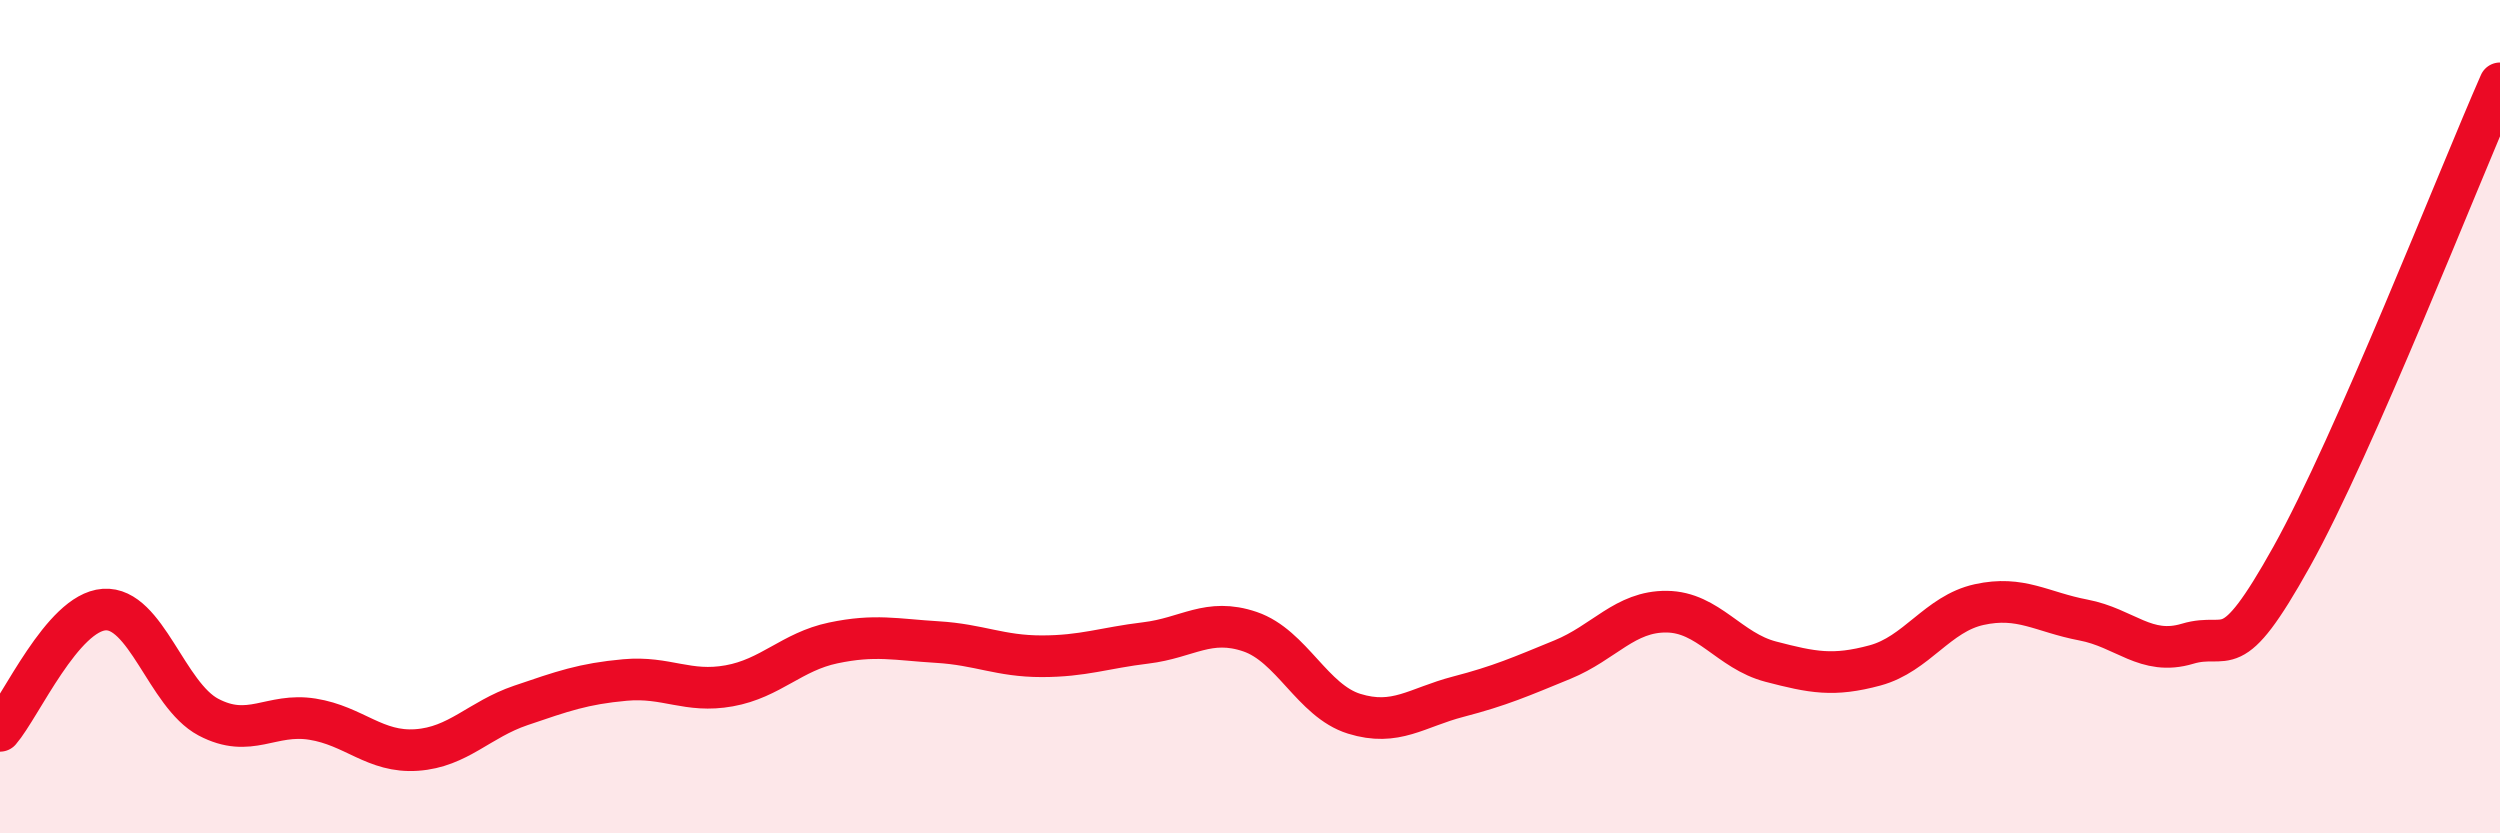 
    <svg width="60" height="20" viewBox="0 0 60 20" xmlns="http://www.w3.org/2000/svg">
      <path
        d="M 0,17.54 C 0.5,16.96 1.5,14.7 2.5,14.63 C 3.5,14.56 4,16.68 5,17.21 C 6,17.74 6.5,17.1 7.5,17.26 C 8.5,17.42 9,18.07 10,18 C 11,17.93 11.5,17.27 12.5,16.93 C 13.5,16.59 14,16.41 15,16.32 C 16,16.23 16.5,16.64 17.5,16.46 C 18.5,16.28 19,15.64 20,15.43 C 21,15.22 21.5,15.35 22.5,15.41 C 23.5,15.47 24,15.75 25,15.75 C 26,15.75 26.5,15.55 27.5,15.43 C 28.5,15.31 29,14.82 30,15.16 C 31,15.5 31.5,16.82 32.5,17.13 C 33.5,17.44 34,16.98 35,16.72 C 36,16.46 36.5,16.24 37.5,15.83 C 38.5,15.42 39,14.67 40,14.68 C 41,14.69 41.5,15.62 42.5,15.88 C 43.5,16.14 44,16.24 45,15.97 C 46,15.7 46.5,14.73 47.5,14.51 C 48.5,14.29 49,14.69 50,14.88 C 51,15.07 51.5,15.75 52.5,15.45 C 53.5,15.15 53.5,16.05 55,13.36 C 56.5,10.67 59,4.27 60,2L60 20L0 20Z"
        fill="#EB0A25"
        opacity="0.1"
        stroke-linecap="round"
        stroke-linejoin="round"
      />
      <path
        d="M 0,17.54 C 0.5,16.96 1.5,14.7 2.5,14.63 C 3.5,14.56 4,16.68 5,17.21 C 6,17.74 6.5,17.1 7.5,17.26 C 8.5,17.42 9,18.07 10,18 C 11,17.93 11.5,17.27 12.5,16.93 C 13.5,16.59 14,16.41 15,16.32 C 16,16.23 16.5,16.64 17.5,16.46 C 18.5,16.28 19,15.64 20,15.43 C 21,15.22 21.5,15.35 22.5,15.41 C 23.5,15.47 24,15.75 25,15.75 C 26,15.75 26.5,15.55 27.5,15.43 C 28.5,15.31 29,14.82 30,15.16 C 31,15.5 31.5,16.82 32.5,17.13 C 33.5,17.44 34,16.98 35,16.72 C 36,16.46 36.5,16.24 37.5,15.83 C 38.5,15.42 39,14.67 40,14.68 C 41,14.69 41.5,15.62 42.5,15.88 C 43.5,16.14 44,16.24 45,15.97 C 46,15.7 46.5,14.73 47.5,14.51 C 48.5,14.29 49,14.69 50,14.88 C 51,15.07 51.5,15.75 52.5,15.45 C 53.5,15.15 53.5,16.05 55,13.36 C 56.5,10.67 59,4.27 60,2"
        stroke="#EB0A25"
        stroke-width="1"
        fill="none"
        stroke-linecap="round"
        stroke-linejoin="round"
      />
    </svg>
  